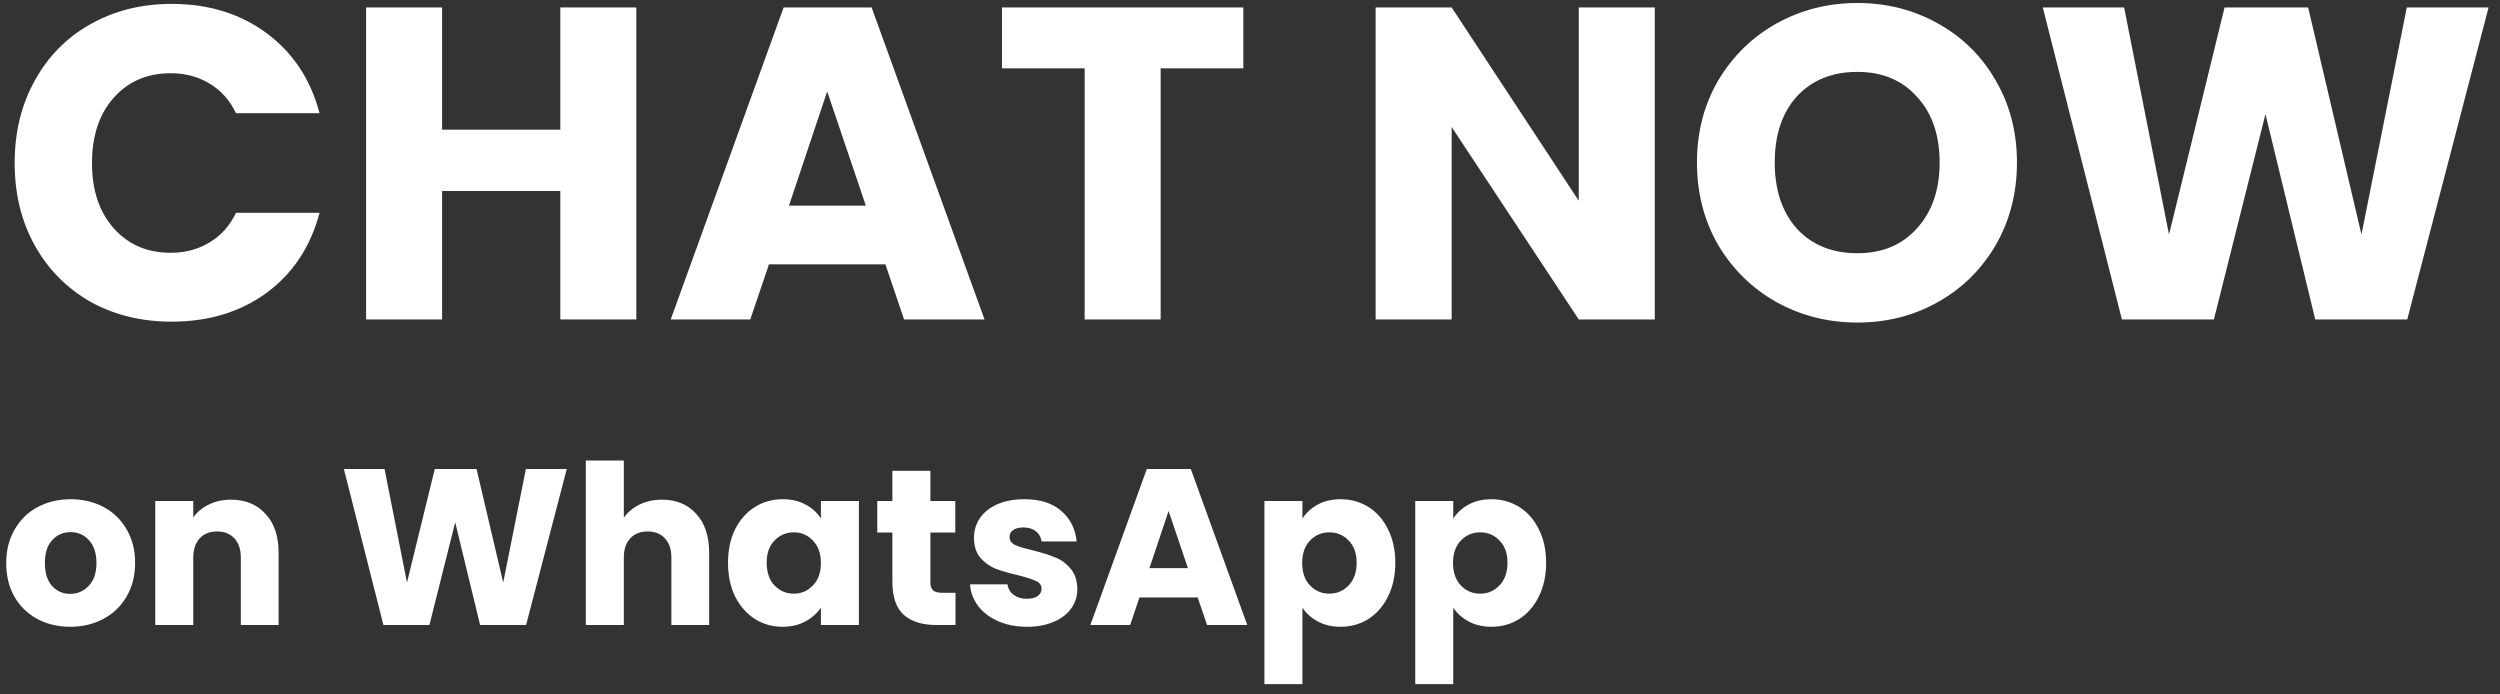 <svg width="180" height="50" viewBox="0 0 180 50" fill="none" xmlns="http://www.w3.org/2000/svg">
<rect x="0" y="0" width="180" height="50" fill="#333333" stroke="none"/>
<path d="M179.177 0.536L173.321 23H166.697L163.113 8.216L159.401 23H152.777L147.081 0.536H152.937L156.169 16.888L160.169 0.536H166.185L170.025 16.888L173.289 0.536H179.177Z" fill="white"/>
<path d="M133.733 23.224C131.621 23.224 129.68 22.733 127.909 21.752C126.16 20.771 124.762 19.405 123.717 17.656C122.693 15.885 122.181 13.901 122.181 11.704C122.181 9.507 122.693 7.533 123.717 5.784C124.762 4.035 126.16 2.669 127.909 1.688C129.68 0.707 131.621 0.216 133.733 0.216C135.845 0.216 137.776 0.707 139.525 1.688C141.296 2.669 142.682 4.035 143.685 5.784C144.709 7.533 145.221 9.507 145.221 11.704C145.221 13.901 144.709 15.885 143.685 17.656C142.661 19.405 141.274 20.771 139.525 21.752C137.776 22.733 135.845 23.224 133.733 23.224ZM133.733 18.232C135.525 18.232 136.954 17.635 138.021 16.44C139.109 15.245 139.653 13.667 139.653 11.704C139.653 9.72 139.109 8.141 138.021 6.968C136.954 5.773 135.525 5.176 133.733 5.176C131.92 5.176 130.469 5.763 129.381 6.936C128.314 8.109 127.781 9.699 127.781 11.704C127.781 13.688 128.314 15.277 129.381 16.472C130.469 17.645 131.92 18.232 133.733 18.232Z" fill="white"/>
<path d="M119.143 23H113.671L104.519 9.144V23H99.046V0.536H104.519L113.671 14.456V0.536H119.143V23Z" fill="white"/>
<path d="M89.519 0.536V4.92H83.567V23H78.095V4.92H72.143V0.536H89.519Z" fill="white"/>
<path d="M63.749 19.032H55.365L54.021 23H48.293L56.421 0.536H62.757L70.885 23H65.093L63.749 19.032ZM62.341 14.808L59.557 6.584L56.805 14.808H62.341Z" fill="white"/>
<path d="M45.815 0.536V23H40.343V13.752H31.831V23H26.359V0.536H31.831V9.336H40.343V0.536H45.815Z" fill="white"/>
<path d="M1.056 11.736C1.056 9.517 1.536 7.544 2.496 5.816C3.456 4.067 4.789 2.712 6.496 1.752C8.224 0.771 10.176 0.28 12.352 0.28C15.019 0.28 17.301 0.984 19.2 2.392C21.099 3.8 22.368 5.72 23.008 8.152H16.992C16.544 7.213 15.904 6.499 15.072 6.008C14.261 5.517 13.333 5.272 12.288 5.272C10.603 5.272 9.237 5.859 8.192 7.032C7.147 8.205 6.624 9.773 6.624 11.736C6.624 13.699 7.147 15.267 8.192 16.44C9.237 17.613 10.603 18.2 12.288 18.2C13.333 18.2 14.261 17.955 15.072 17.464C15.904 16.973 16.544 16.259 16.992 15.32H23.008C22.368 17.752 21.099 19.672 19.2 21.08C17.301 22.467 15.019 23.16 12.352 23.16C10.176 23.16 8.224 22.68 6.496 21.72C4.789 20.739 3.456 19.384 2.496 17.656C1.536 15.928 1.056 13.955 1.056 11.736Z" fill="white"/>
<path d="M104.634 37.336C104.901 36.92 105.269 36.584 105.738 36.328C106.208 36.072 106.757 35.944 107.386 35.944C108.122 35.944 108.789 36.131 109.386 36.504C109.984 36.877 110.453 37.411 110.794 38.104C111.146 38.797 111.322 39.603 111.322 40.52C111.322 41.437 111.146 42.248 110.794 42.952C110.453 43.645 109.984 44.184 109.386 44.568C108.789 44.941 108.122 45.128 107.386 45.128C106.768 45.128 106.218 45 105.738 44.744C105.269 44.488 104.901 44.157 104.634 43.752V49.256H101.898V36.072H104.634V37.336ZM108.538 40.52C108.538 39.837 108.346 39.304 107.962 38.92C107.589 38.525 107.125 38.328 106.57 38.328C106.026 38.328 105.562 38.525 105.178 38.92C104.805 39.315 104.618 39.853 104.618 40.536C104.618 41.219 104.805 41.757 105.178 42.152C105.562 42.547 106.026 42.744 106.57 42.744C107.114 42.744 107.578 42.547 107.962 42.152C108.346 41.747 108.538 41.203 108.538 40.52Z" fill="white"/>
<path d="M93.775 37.336C94.041 36.92 94.409 36.584 94.879 36.328C95.348 36.072 95.897 35.944 96.527 35.944C97.263 35.944 97.93 36.131 98.527 36.504C99.124 36.877 99.594 37.411 99.935 38.104C100.287 38.797 100.463 39.603 100.463 40.52C100.463 41.437 100.287 42.248 99.935 42.952C99.594 43.645 99.124 44.184 98.527 44.568C97.93 44.941 97.263 45.128 96.527 45.128C95.908 45.128 95.359 45 94.879 44.744C94.409 44.488 94.041 44.157 93.775 43.752V49.256H91.039V36.072H93.775V37.336ZM97.679 40.52C97.679 39.837 97.487 39.304 97.103 38.92C96.73 38.525 96.266 38.328 95.711 38.328C95.167 38.328 94.703 38.525 94.319 38.92C93.945 39.315 93.759 39.853 93.759 40.536C93.759 41.219 93.945 41.757 94.319 42.152C94.703 42.547 95.167 42.744 95.711 42.744C96.255 42.744 96.719 42.547 97.103 42.152C97.487 41.747 97.679 41.203 97.679 40.52Z" fill="white"/>
<path d="M86.234 43.016H82.042L81.37 45H78.506L82.57 33.768H85.738L89.802 45H86.906L86.234 43.016ZM85.53 40.904L84.138 36.792L82.762 40.904H85.53Z" fill="white"/>
<path d="M73.952 45.128C73.173 45.128 72.48 44.995 71.872 44.728C71.264 44.461 70.784 44.099 70.432 43.64C70.08 43.171 69.883 42.648 69.84 42.072H72.544C72.576 42.381 72.72 42.632 72.976 42.824C73.232 43.016 73.547 43.112 73.92 43.112C74.261 43.112 74.523 43.048 74.704 42.92C74.896 42.781 74.992 42.605 74.992 42.392C74.992 42.136 74.859 41.949 74.592 41.832C74.325 41.704 73.893 41.565 73.296 41.416C72.656 41.267 72.123 41.112 71.696 40.952C71.269 40.781 70.901 40.52 70.592 40.168C70.283 39.805 70.128 39.32 70.128 38.712C70.128 38.2 70.267 37.736 70.544 37.32C70.832 36.893 71.248 36.557 71.792 36.312C72.347 36.067 73.003 35.944 73.76 35.944C74.88 35.944 75.76 36.221 76.4 36.776C77.051 37.331 77.424 38.067 77.52 38.984H74.992C74.949 38.675 74.811 38.429 74.576 38.248C74.352 38.067 74.053 37.976 73.68 37.976C73.36 37.976 73.115 38.04 72.944 38.168C72.773 38.285 72.688 38.451 72.688 38.664C72.688 38.92 72.821 39.112 73.088 39.24C73.365 39.368 73.792 39.496 74.368 39.624C75.029 39.795 75.568 39.965 75.984 40.136C76.4 40.296 76.763 40.563 77.072 40.936C77.392 41.299 77.557 41.789 77.568 42.408C77.568 42.931 77.419 43.4 77.12 43.816C76.832 44.221 76.411 44.541 75.856 44.776C75.312 45.011 74.677 45.128 73.952 45.128Z" fill="white"/>
<path d="M68.796 42.68V45H67.404C66.412 45 65.639 44.76 65.084 44.28C64.529 43.789 64.252 42.995 64.252 41.896V38.344H63.164V36.072H64.252V33.896H66.988V36.072H68.78V38.344H66.988V41.928C66.988 42.195 67.052 42.387 67.18 42.504C67.308 42.621 67.521 42.68 67.82 42.68H68.796Z" fill="white"/>
<path d="M52.417 40.52C52.417 39.603 52.587 38.797 52.929 38.104C53.281 37.411 53.755 36.877 54.353 36.504C54.95 36.131 55.617 35.944 56.353 35.944C56.982 35.944 57.531 36.072 58.001 36.328C58.481 36.584 58.849 36.92 59.105 37.336V36.072H61.841V45H59.105V43.736C58.838 44.152 58.465 44.488 57.985 44.744C57.515 45 56.966 45.128 56.337 45.128C55.611 45.128 54.95 44.941 54.353 44.568C53.755 44.184 53.281 43.645 52.929 42.952C52.587 42.248 52.417 41.437 52.417 40.52ZM59.105 40.536C59.105 39.853 58.913 39.315 58.529 38.92C58.155 38.525 57.697 38.328 57.153 38.328C56.609 38.328 56.145 38.525 55.761 38.92C55.387 39.304 55.201 39.837 55.201 40.52C55.201 41.203 55.387 41.747 55.761 42.152C56.145 42.547 56.609 42.744 57.153 42.744C57.697 42.744 58.155 42.547 58.529 42.152C58.913 41.757 59.105 41.219 59.105 40.536Z" fill="white"/>
<path d="M47.667 35.976C48.691 35.976 49.513 36.317 50.131 37C50.75 37.672 51.059 38.6 51.059 39.784V45H48.339V40.152C48.339 39.555 48.185 39.091 47.875 38.76C47.566 38.429 47.15 38.264 46.627 38.264C46.105 38.264 45.689 38.429 45.379 38.76C45.07 39.091 44.915 39.555 44.915 40.152V45H42.179V33.16H44.915V37.272C45.193 36.877 45.571 36.563 46.051 36.328C46.531 36.093 47.07 35.976 47.667 35.976Z" fill="white"/>
<path d="M40.807 33.768L37.879 45H34.567L32.775 37.608L30.919 45H27.607L24.759 33.768H27.687L29.303 41.944L31.303 33.768H34.311L36.231 41.944L37.863 33.768H40.807Z" fill="white"/>
<path d="M16.619 35.976C17.665 35.976 18.497 36.317 19.115 37C19.745 37.672 20.059 38.6 20.059 39.784V45H17.339V40.152C17.339 39.555 17.185 39.091 16.875 38.76C16.566 38.429 16.15 38.264 15.627 38.264C15.105 38.264 14.689 38.429 14.379 38.76C14.07 39.091 13.915 39.555 13.915 40.152V45H11.179V36.072H13.915V37.256C14.193 36.861 14.566 36.552 15.035 36.328C15.505 36.093 16.033 35.976 16.619 35.976Z" fill="white"/>
<path d="M5.056 45.128C4.181 45.128 3.392 44.941 2.688 44.568C1.995 44.195 1.445 43.661 1.04 42.968C0.645 42.275 0.448 41.464 0.448 40.536C0.448 39.619 0.651 38.813 1.056 38.12C1.461 37.416 2.016 36.877 2.72 36.504C3.424 36.131 4.213 35.944 5.088 35.944C5.963 35.944 6.752 36.131 7.456 36.504C8.16 36.877 8.715 37.416 9.12 38.12C9.525 38.813 9.728 39.619 9.728 40.536C9.728 41.453 9.52 42.264 9.104 42.968C8.699 43.661 8.139 44.195 7.424 44.568C6.72 44.941 5.931 45.128 5.056 45.128ZM5.056 42.76C5.579 42.76 6.021 42.568 6.384 42.184C6.757 41.8 6.944 41.251 6.944 40.536C6.944 39.821 6.763 39.272 6.4 38.888C6.048 38.504 5.611 38.312 5.088 38.312C4.555 38.312 4.112 38.504 3.76 38.888C3.408 39.261 3.232 39.811 3.232 40.536C3.232 41.251 3.403 41.8 3.744 42.184C4.096 42.568 4.533 42.76 5.056 42.76Z" fill="white"/>
</svg>
